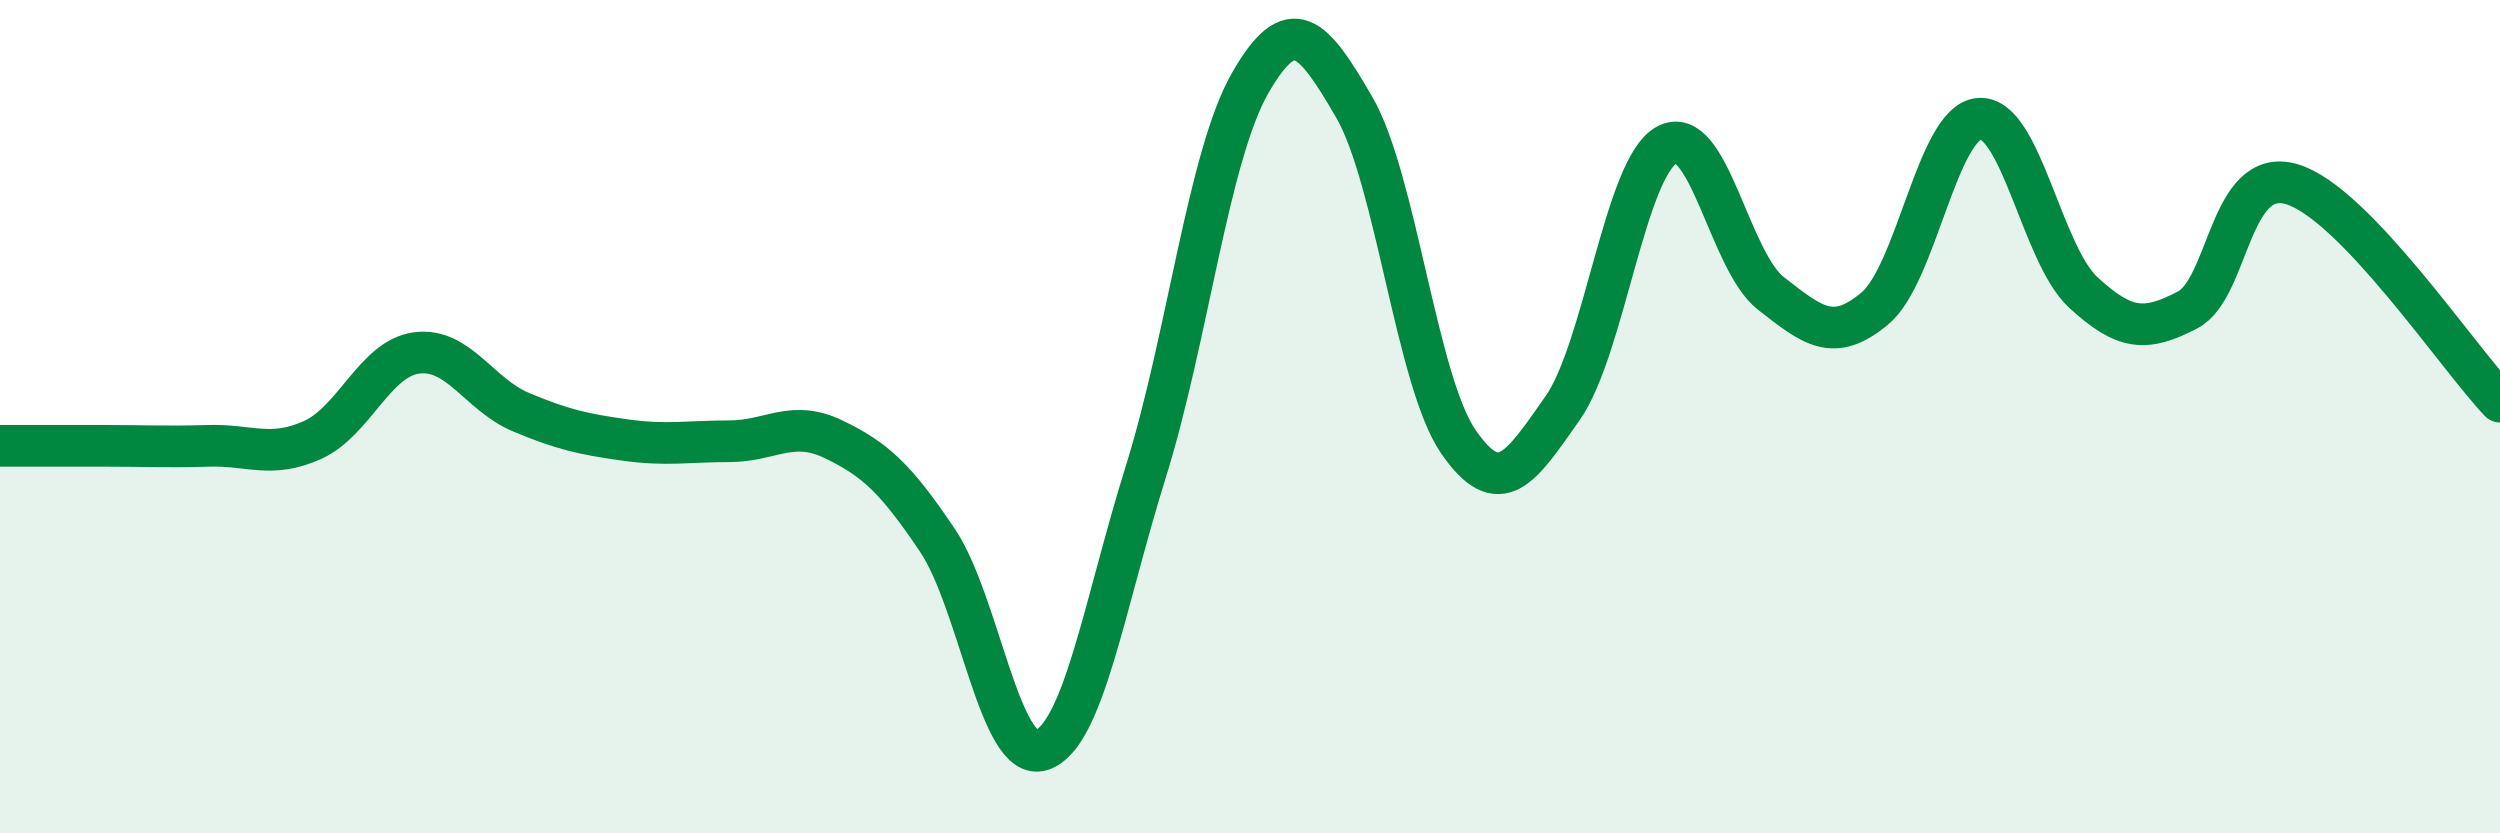 
    <svg width="60" height="20" viewBox="0 0 60 20" xmlns="http://www.w3.org/2000/svg">
      <path
        d="M 0,10.7 C 0.5,10.7 1.5,10.7 2.5,10.7 C 3.5,10.7 4,10.73 5,10.7 C 6,10.67 6.5,11.01 7.5,10.56 C 8.5,10.11 9,8.6 10,8.47 C 11,8.34 11.5,9.47 12.5,9.89 C 13.5,10.31 14,10.42 15,10.56 C 16,10.7 16.5,10.59 17.5,10.59 C 18.5,10.59 19,10.06 20,10.54 C 21,11.02 21.5,11.48 22.5,12.97 C 23.5,14.46 24,18.33 25,18 C 26,17.67 26.5,14.52 27.5,11.32 C 28.5,8.12 29,3.75 30,2 C 31,0.25 31.5,0.85 32.5,2.57 C 33.5,4.29 34,9.15 35,10.6 C 36,12.05 36.5,11.22 37.5,9.8 C 38.5,8.38 39,4.03 40,3.48 C 41,2.93 41.5,6.26 42.5,7.04 C 43.5,7.82 44,8.24 45,7.4 C 46,6.56 46.5,2.93 47.5,2.85 C 48.5,2.77 49,6.1 50,7.02 C 51,7.94 51.5,7.96 52.5,7.44 C 53.5,6.92 53.5,3.98 55,4.42 C 56.5,4.86 59,8.6 60,9.64L60 20L0 20Z"
        fill="#008740"
        opacity="0.1"
        stroke-linecap="round"
        stroke-linejoin="round"
      />
      <path
        d="M 0,10.7 C 0.5,10.7 1.5,10.7 2.5,10.7 C 3.5,10.7 4,10.73 5,10.7 C 6,10.67 6.5,11.01 7.5,10.56 C 8.5,10.11 9,8.6 10,8.47 C 11,8.34 11.5,9.47 12.5,9.89 C 13.5,10.31 14,10.42 15,10.56 C 16,10.7 16.5,10.59 17.5,10.59 C 18.5,10.59 19,10.06 20,10.54 C 21,11.02 21.5,11.48 22.5,12.97 C 23.5,14.46 24,18.33 25,18 C 26,17.67 26.5,14.52 27.5,11.32 C 28.5,8.12 29,3.75 30,2 C 31,0.25 31.5,0.85 32.5,2.57 C 33.5,4.29 34,9.15 35,10.6 C 36,12.05 36.5,11.22 37.5,9.8 C 38.5,8.38 39,4.03 40,3.48 C 41,2.93 41.5,6.26 42.5,7.04 C 43.5,7.82 44,8.24 45,7.4 C 46,6.56 46.5,2.93 47.5,2.85 C 48.5,2.77 49,6.1 50,7.02 C 51,7.94 51.5,7.96 52.5,7.44 C 53.5,6.92 53.5,3.98 55,4.42 C 56.5,4.86 59,8.6 60,9.64"
        stroke="#008740"
        stroke-width="1"
        fill="none"
        stroke-linecap="round"
        stroke-linejoin="round"
      />
    </svg>
  